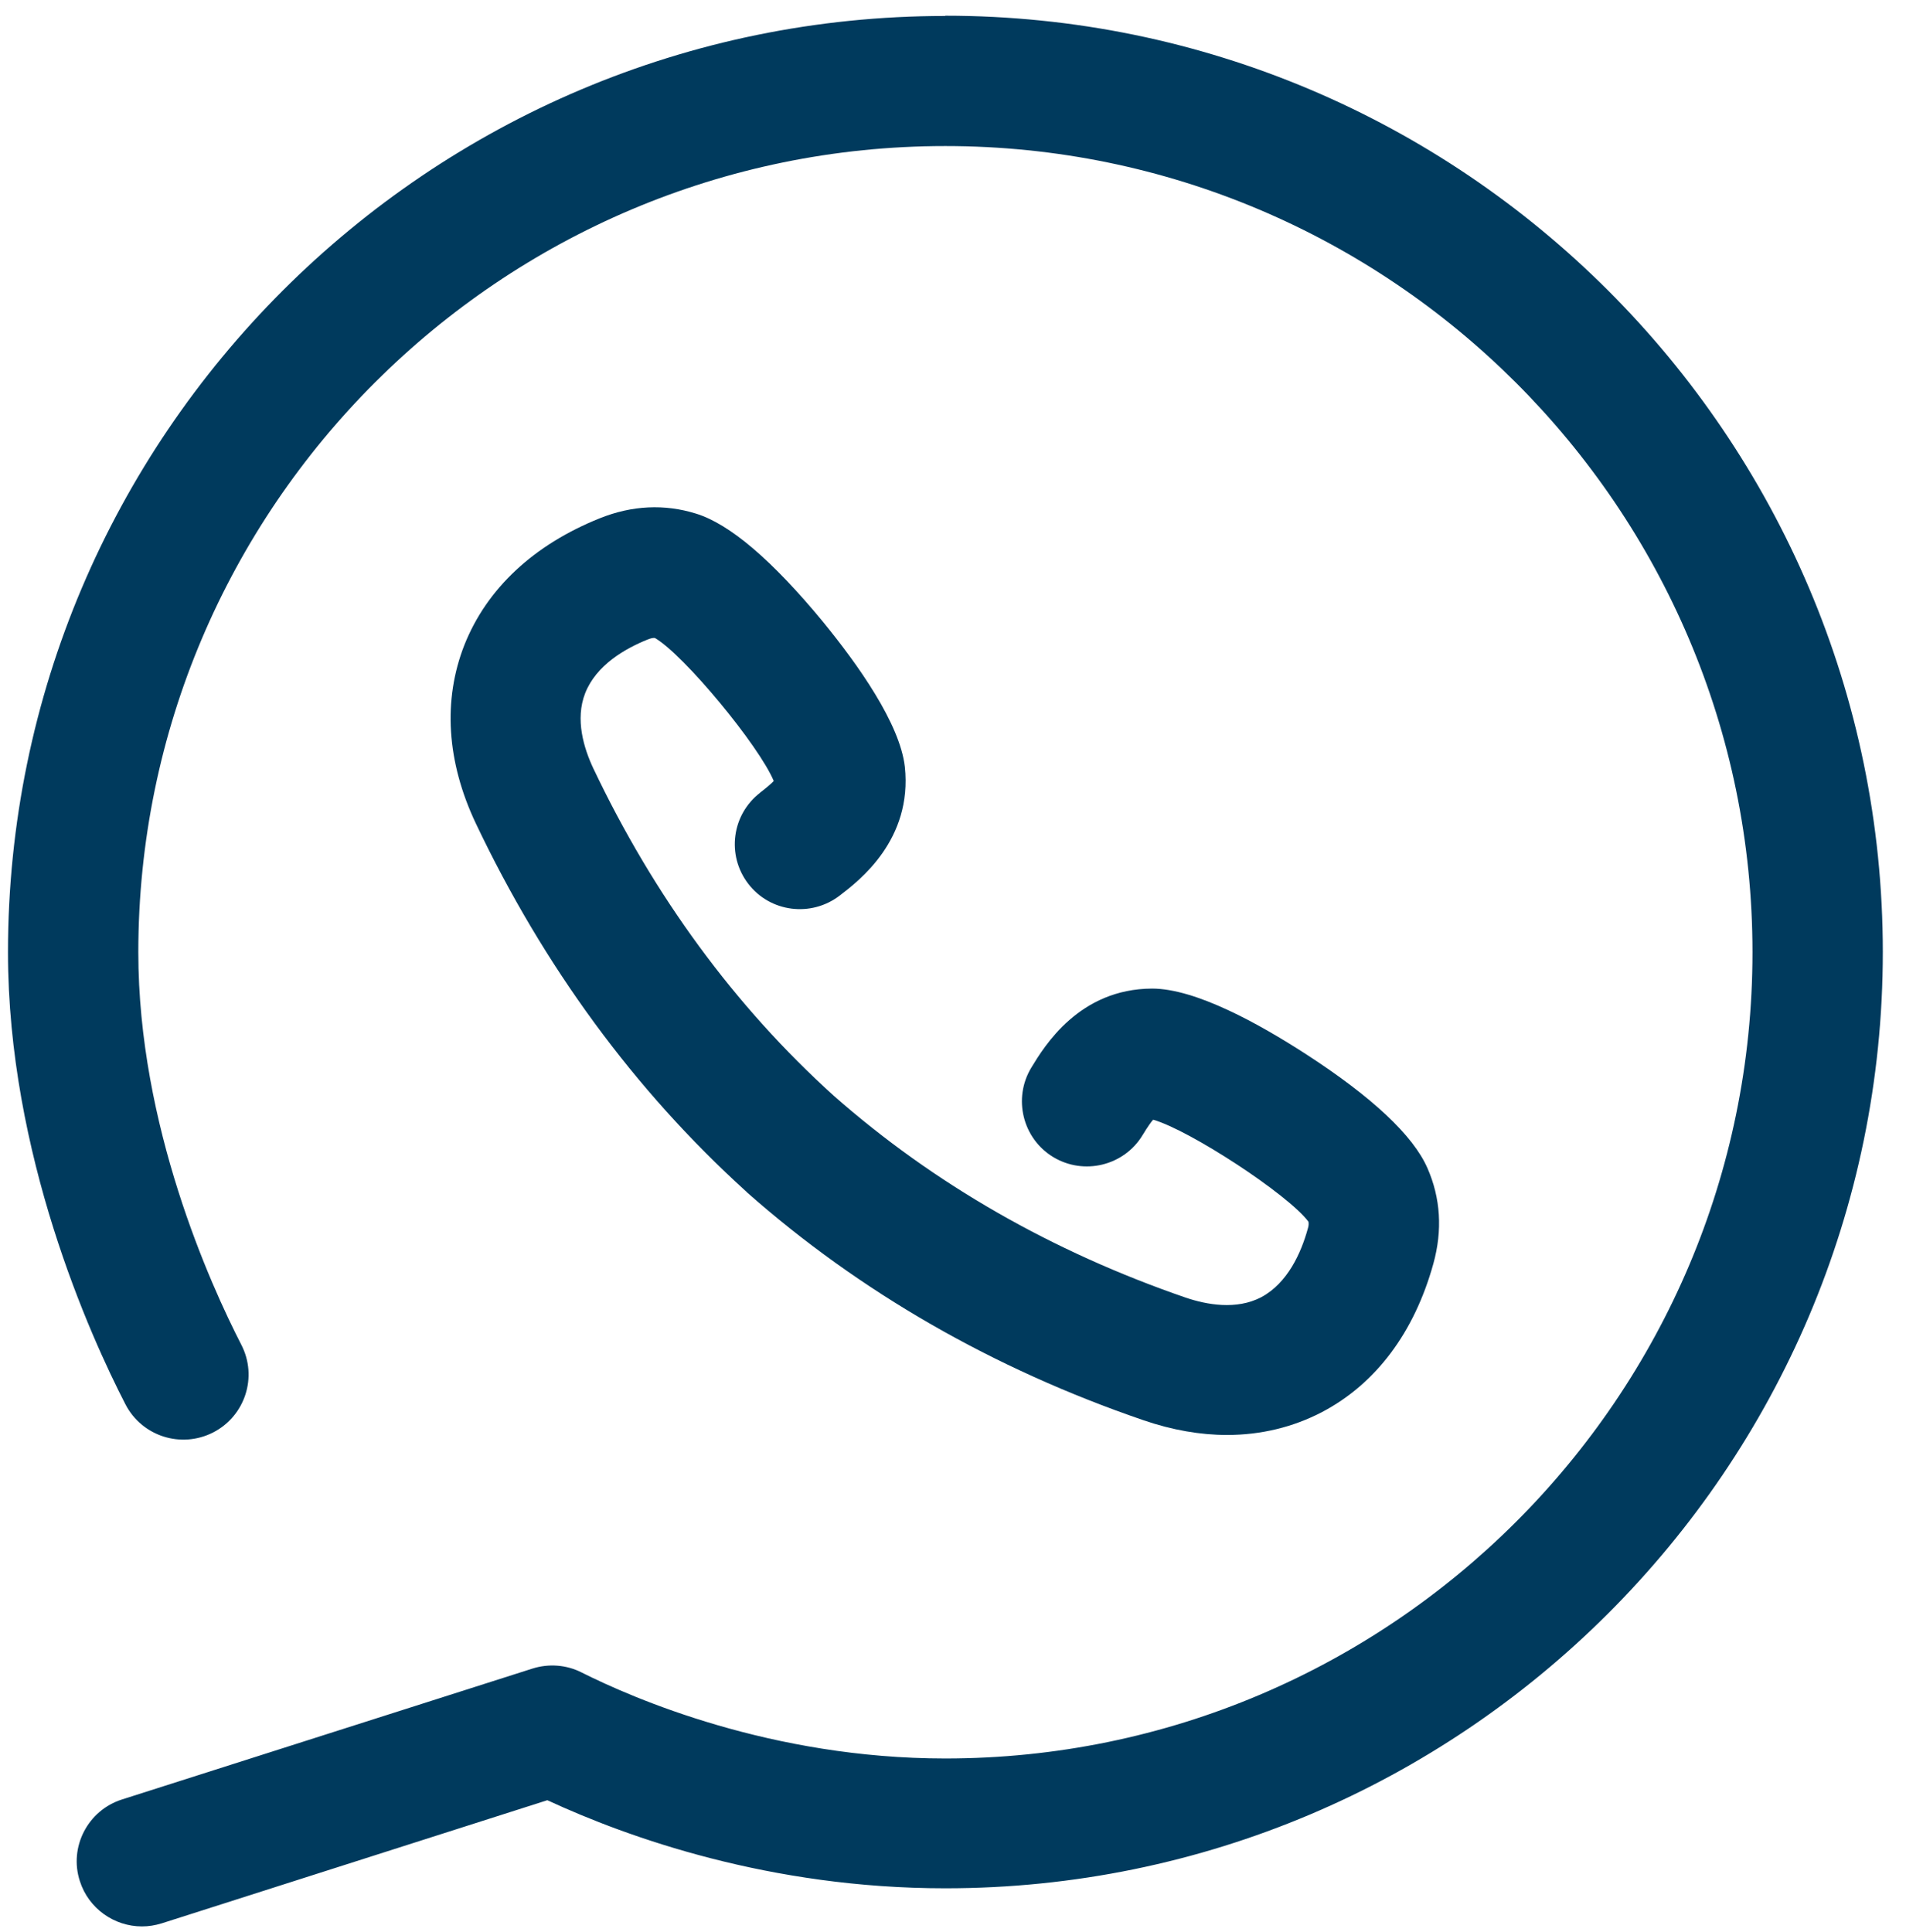 <?xml version="1.0" encoding="UTF-8"?>
<svg width="74px" height="75px" viewBox="0 0 74 75" version="1.1" xmlns="http://www.w3.org/2000/svg" xmlns:xlink="http://www.w3.org/1999/xlink">
    <title>Group</title>
    <g id="Page-1" stroke="none" stroke-width="1" fill="none" fill-rule="evenodd">
        <g id="WEB_KIMS" transform="translate(-7772, -1145)" fill="#003A5D" fill-rule="nonzero">
            <g id="Group" transform="translate(7772.31, 1145.61)">
                <path d="M36.39,0.01 C16.32,0.01 0,16.32 0,36.36 C0,44.2 3.19,51.25 4.56,53.91 C5.2,55.15 6.72,55.64 7.97,55 C9.21,54.36 9.7,52.84 9.06,51.6 C7.86,49.26 5.06,43.1 5.06,36.36 C5.06,19.1 19.12,5.06 36.39,5.06 C53.66,5.06 67.73,19.1 67.73,36.36 C67.73,53.62 53.67,67.66 36.39,67.66 C29.63,67.66 24.26,65.32 22.27,64.32 C21.68,64.02 20.99,63.97 20.36,64.17 L4.43,69.25 C3.1,69.67 2.36,71.1 2.79,72.42 C3.13,73.49 4.13,74.18 5.2,74.18 C5.46,74.18 5.71,74.14 5.97,74.06 L20.94,69.28 C24.07,70.73 29.58,72.7 36.39,72.7 C56.46,72.7 72.79,56.39 72.79,36.35 C72.79,16.31 56.46,-2.27373675e-13 36.39,-2.27373675e-13 L36.39,-2.27373675e-13 L36.39,0.01 Z" id="Path"></path>
                <path d="M29.21,30.16 C28.1,31.01 27.89,32.59 28.74,33.7 C29.59,34.81 31.18,35.01 32.29,34.16 C33.06,33.57 35.12,31.99 34.82,29.16 C34.63,27.48 32.99,25.18 31.65,23.54 C29.68,21.15 28.02,19.73 26.71,19.33 C25.49,18.95 24.23,19.01 22.98,19.51 C20.41,20.54 18.59,22.24 17.72,24.43 C16.88,26.57 17.03,28.96 18.16,31.35 C20.8,36.91 24.33,41.72 28.64,45.63 C28.66,45.65 28.68,45.66 28.69,45.68 C33.07,49.55 38.25,52.53 44.09,54.53 C45.2,54.91 46.29,55.1 47.33,55.1 C48.64,55.1 49.89,54.8 51.02,54.21 C53.11,53.11 54.6,51.12 55.34,48.45 C55.7,47.15 55.62,45.9 55.11,44.74 C54.56,43.48 52.97,41.98 50.37,40.3 C48.59,39.15 46.12,37.77 44.42,37.77 L44.42,37.77 C41.59,37.78 40.24,40 39.73,40.84 C39.01,42.03 39.39,43.59 40.58,44.31 C41.77,45.03 43.33,44.65 44.05,43.46 C44.25,43.13 44.38,42.95 44.46,42.86 C45.89,43.27 49.71,45.77 50.49,46.82 C50.5,46.88 50.51,46.96 50.46,47.11 C50.21,48.01 49.69,49.2 48.66,49.75 C47.69,50.26 46.53,50.04 45.73,49.77 C40.53,47.98 35.93,45.34 32.06,41.93 C32.06,41.93 32.06,41.93 32.06,41.93 C28.22,38.46 25.08,34.18 22.72,29.21 C22.36,28.44 22.01,27.32 22.41,26.3 C22.84,25.21 23.96,24.57 24.83,24.22 C24.98,24.16 25.06,24.15 25.12,24.16 C26.25,24.82 29.16,28.34 29.73,29.71 C29.65,29.8 29.49,29.94 29.18,30.18 L29.18,30.18 L29.21,30.16 Z" id="Path"></path>
            </g>
        </g>
    </g>
</svg>